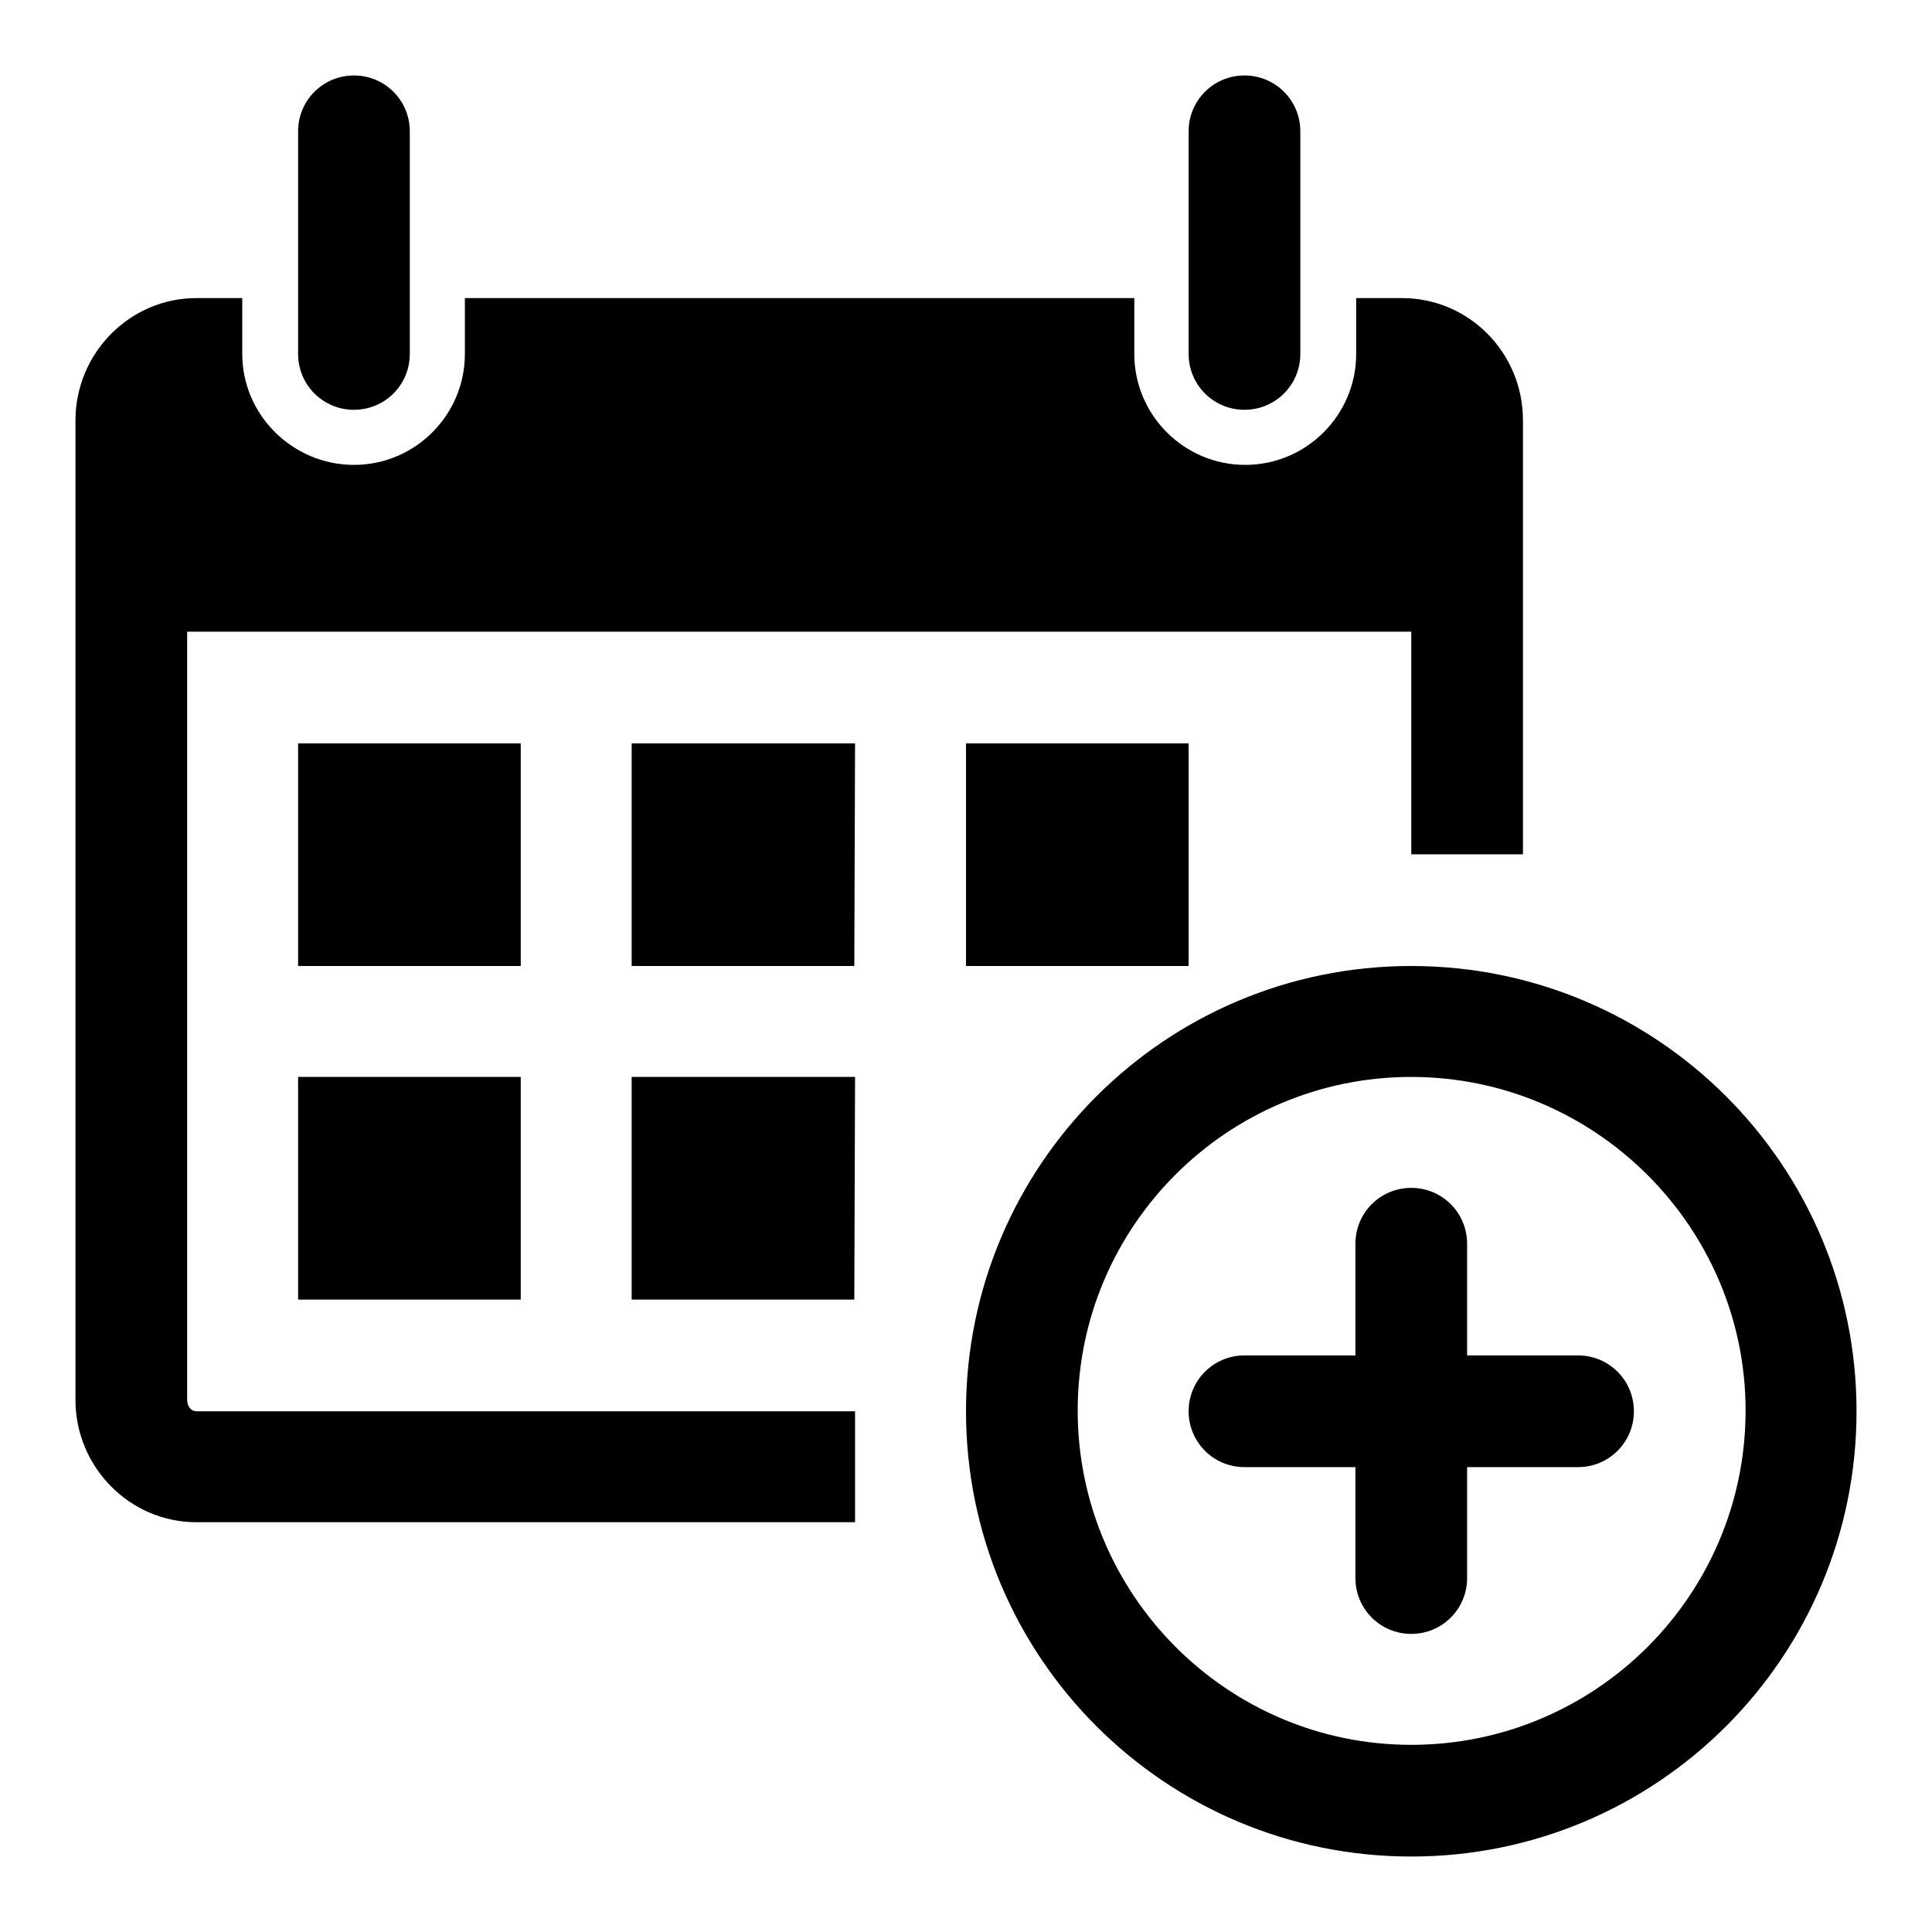 <?xml version="1.0" encoding="utf-8"?>
<!-- Svg Vector Icons : http://www.onlinewebfonts.com/icon -->
<!DOCTYPE svg PUBLIC "-//W3C//DTD SVG 1.1//EN" "http://www.w3.org/Graphics/SVG/1.1/DTD/svg11.dtd">
<svg version="1.1" xmlns="http://www.w3.org/2000/svg" xmlns:xlink="http://www.w3.org/1999/xlink" x="0px" y="0px" viewBox="0 0 256 256" enable-background="new 0 0 256 256" xml:space="preserve">
<g><g><g><path fill="#000000" d="M54.3,46.9c0,4.1-3.3,7.4-7.4,7.4l0,0c-4.1,0-7.4-3.3-7.4-7.4V17.4c0-4.1,3.3-7.4,7.4-7.4l0,0c4.1,0,7.4,3.3,7.4,7.4V46.9L54.3,46.9z M172.3,17.4c0-4.1-3.3-7.4-7.4-7.4l0,0c-4.1,0-7.4,3.3-7.4,7.4v29.5c0,4.1,3.3,7.4,7.4,7.4l0,0c4.1,0,7.4-3.3,7.4-7.4V17.4z M187,142.7c-24.4,0-44.2,19.8-44.2,44.2c0,24.4,19.8,44.3,44.2,44.3s44.3-19.8,44.3-44.3C231.3,162.6,211.4,142.7,187,142.7 M187,128c32.6,0,59,26.4,59,59s-26.4,59-59,59s-59-26.4-59-59S154.4,128,187,128L187,128z M69,98.5H39.5V128H69V98.5z M69,142.7H39.5v29.5H69V142.7z M113.3,98.5H83.7V128h29.5L113.3,98.5L113.3,98.5z M113.3,142.7H83.7v29.5h29.5L113.3,142.7L113.3,142.7z M113.3,187H26c-0.7,0-1.2-0.7-1.2-1.5V83.7H187v29.5h14.8V55.7c0-9-7.2-16.2-16-16.2h-6.1v7.4c0,8.1-6.6,14.7-14.7,14.7c-8.1,0-14.7-6.6-14.7-14.7v-7.4H61.6v7.4c0,8.1-6.6,14.7-14.7,14.7c-8.1,0-14.8-6.6-14.8-14.7v-7.4H26c-8.8,0-16,7.3-16,16.2v129.8c0,8.9,7.2,16.2,16,16.2h87.3V187L113.3,187z M157.5,98.5H128V128h29.5V98.5z M209.1,179.6h-14.7v-14.8c0-4.1-3.3-7.4-7.4-7.4c-4.1,0-7.4,3.3-7.4,7.4v14.8h-14.7c-4.1,0-7.4,3.3-7.4,7.4s3.3,7.4,7.4,7.4h14.7v14.7c0,4.1,3.3,7.4,7.4,7.4c4.1,0,7.4-3.3,7.4-7.4v-14.7h14.7c4.1,0,7.4-3.3,7.4-7.4S213.2,179.6,209.1,179.6z"/></g><g></g><g></g><g></g><g></g><g></g><g></g><g></g><g></g><g></g><g></g><g></g><g></g><g></g><g></g><g></g></g></g>
</svg>
